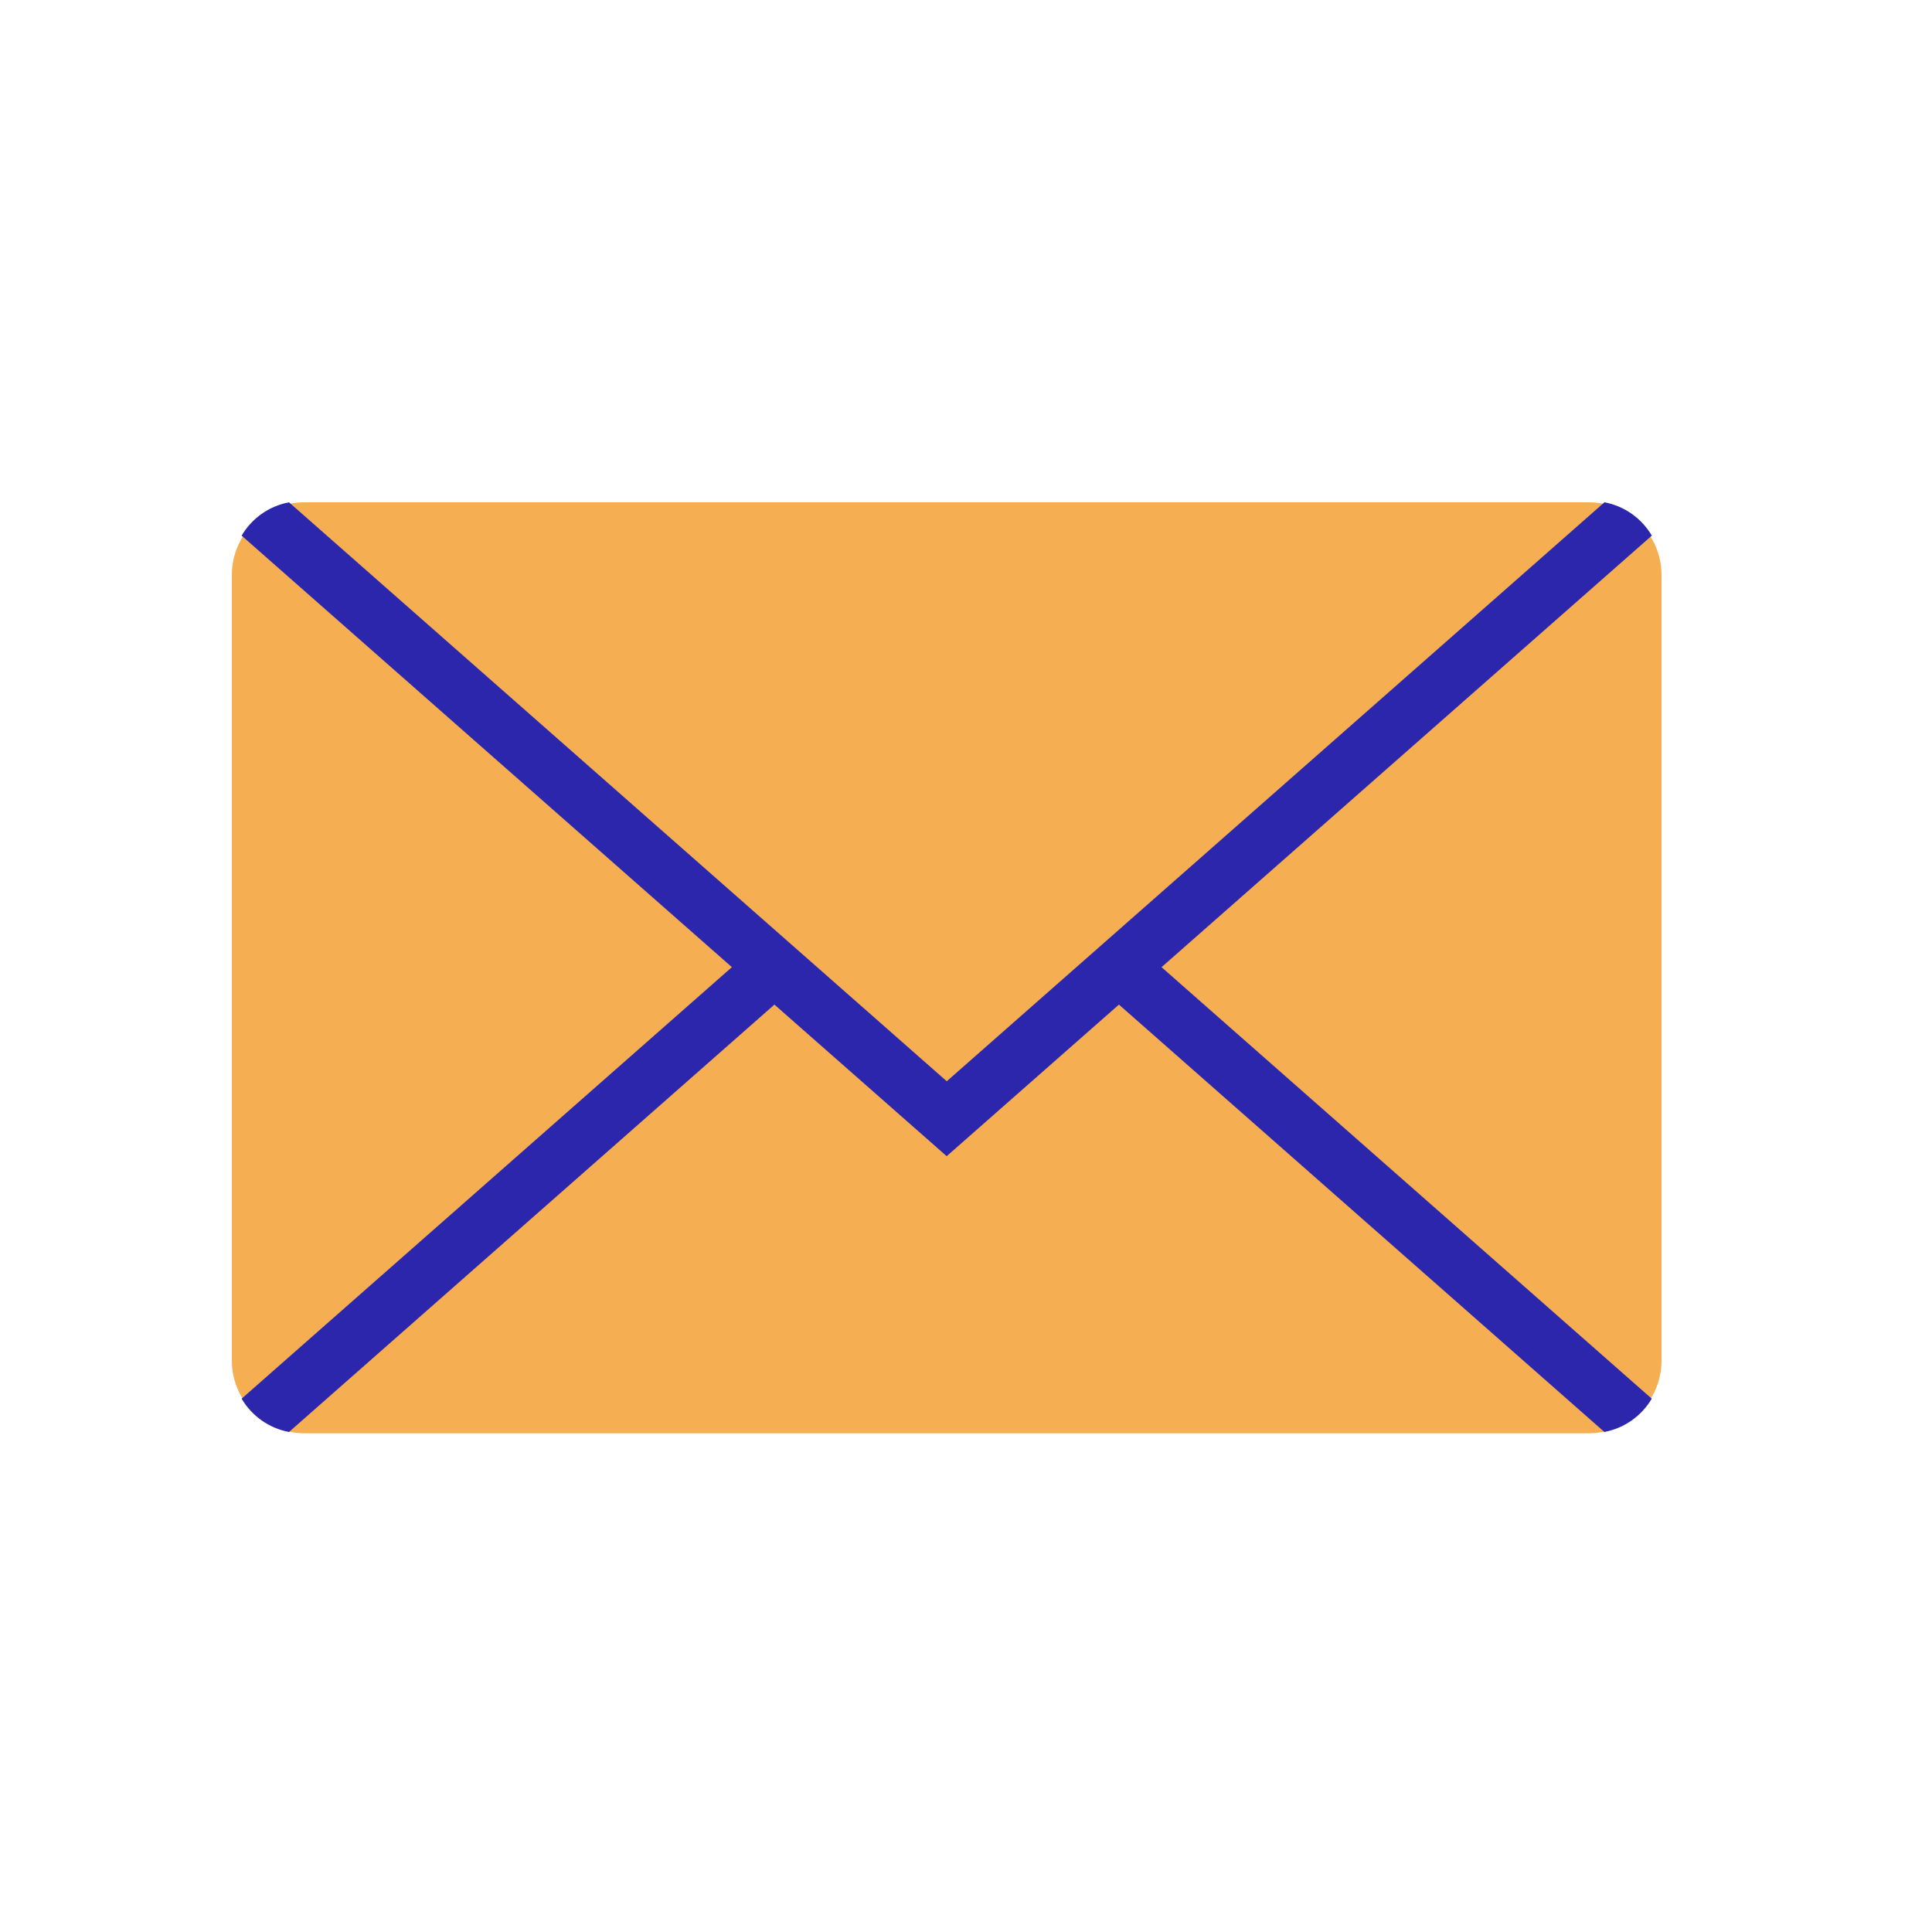 <svg width="50" height="50" viewBox="0 0 50 50" fill="none" xmlns="http://www.w3.org/2000/svg">
<path d="M41.118 13H7.882C6.843 13 6 13.843 6 14.882V35.211C6 36.251 6.843 37.093 7.882 37.093H41.118C42.157 37.093 43 36.251 43 35.211V14.882C43 13.843 42.157 13 41.118 13Z" fill="#F5AE52"/>
<path d="M30.061 25.03L42.749 13.862C42.488 13.419 42.044 13.096 41.523 13L24.502 27.983L7.48 13C6.956 13.098 6.514 13.419 6.253 13.862L18.941 25.03L6.253 36.198C6.514 36.64 6.958 36.963 7.48 37.059L20.042 25.999L24.5 29.922L28.958 25.999L41.521 37.059C42.044 36.961 42.486 36.64 42.747 36.198L30.06 25.03H30.061Z" fill="#2C26AC"/>
</svg>
